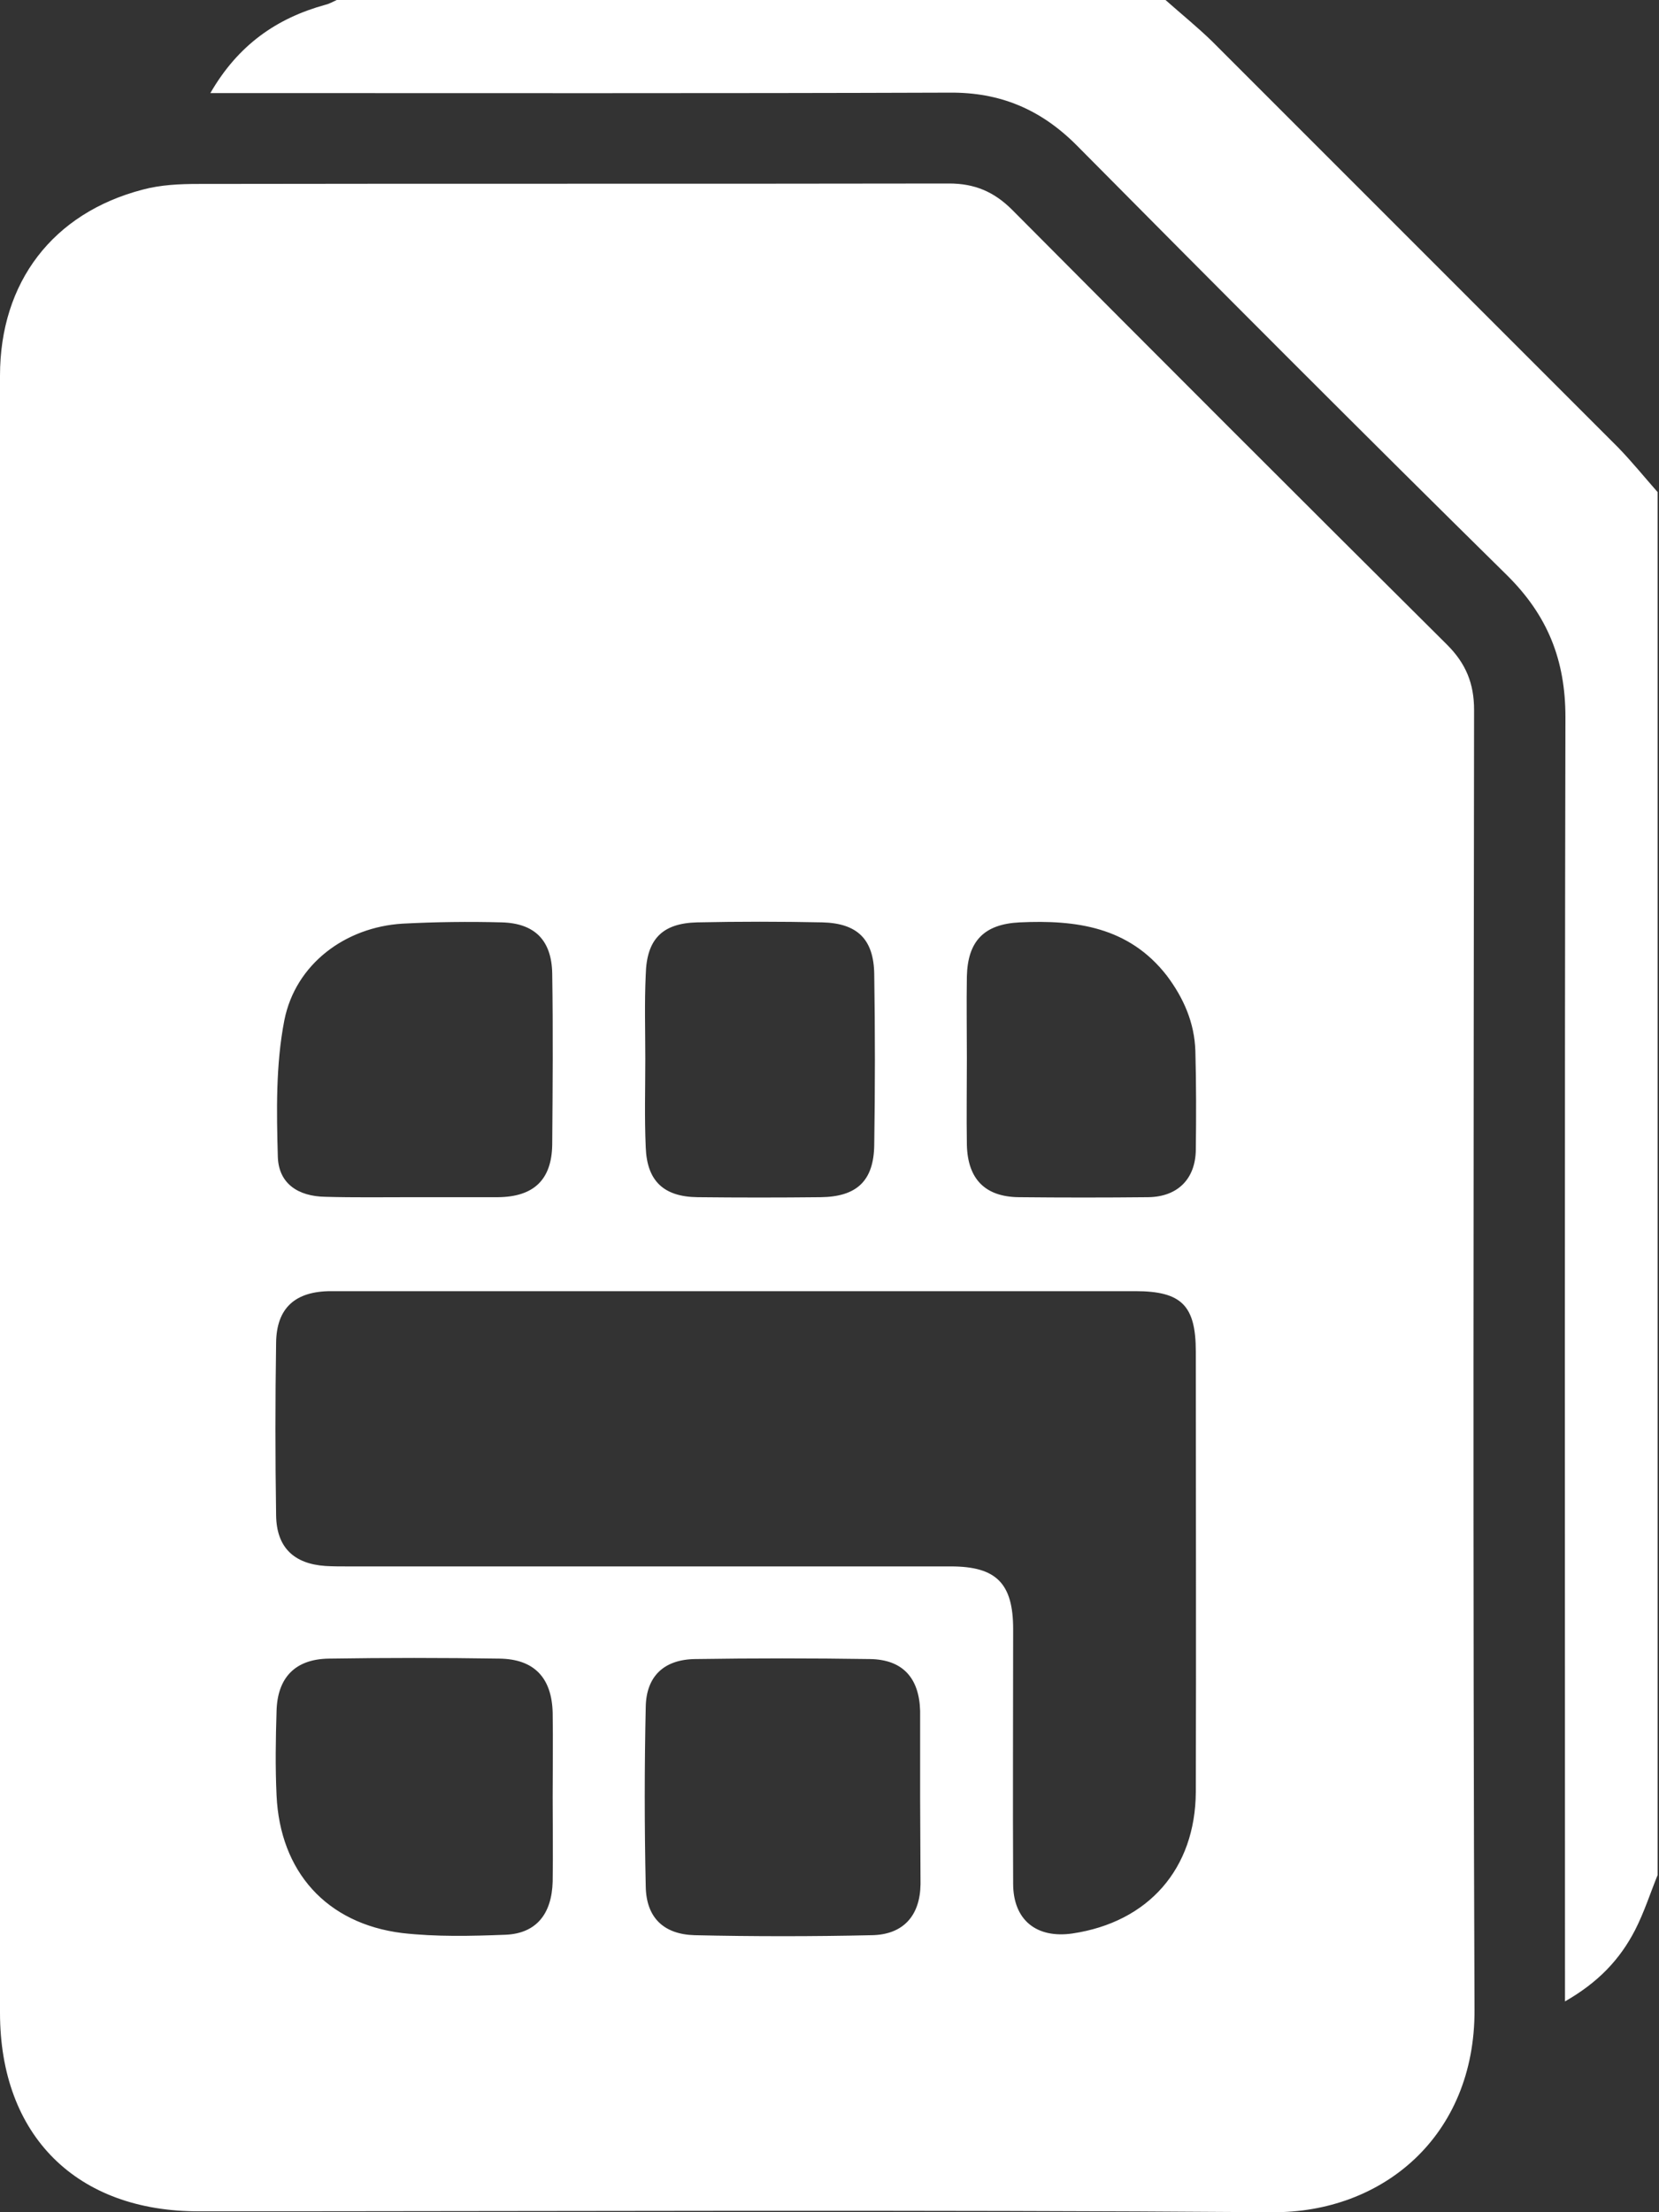 <svg width="30" height="40" viewBox="0 0 30 40" fill="none" xmlns="http://www.w3.org/2000/svg">
<rect x="0" y="0" width="30" height="40" fill="#333333" stroke="none"/>
<path d="M29.975 33.903C29.842 34.232 29.732 34.576 29.568 34.897C29.294 35.429 28.902 35.844 28.3 36.188C28.3 35.977 28.3 35.813 28.3 35.656C28.3 28.096 28.292 20.528 28.308 12.968C28.308 11.935 27.987 11.129 27.251 10.401C24.637 7.826 22.047 5.228 19.464 2.622C18.814 1.972 18.079 1.667 17.171 1.675C12.906 1.69 8.64 1.683 4.375 1.683C4.211 1.683 4.038 1.683 3.804 1.683C4.305 0.814 5.001 0.329 5.885 0.086C5.956 0.07 6.019 0.031 6.089 0C11.082 0 16.083 0 21.076 0C21.358 0.25 21.648 0.485 21.914 0.743C24.363 3.193 26.813 5.643 29.262 8.092C29.513 8.351 29.74 8.632 29.975 8.898C29.975 17.233 29.975 25.568 29.975 33.903Z" fill="white"/>
<path d="M0 21.671C0 16.709 0 11.755 0 6.793C0 5.103 0.955 3.851 2.583 3.428C2.904 3.342 3.248 3.326 3.584 3.326C8.108 3.318 12.639 3.326 17.163 3.318C17.625 3.318 17.977 3.467 18.305 3.796C20.919 6.425 23.541 9.047 26.171 11.661C26.507 11.998 26.656 12.358 26.656 12.835C26.648 20.669 26.633 28.511 26.664 36.345C26.672 38.623 25.005 40.016 23.001 40C16.537 39.953 10.072 39.984 3.608 39.984C1.385 39.992 0 38.615 0 36.392C0 31.485 0 26.578 0 21.671ZM13.32 23.346C10.879 23.346 8.429 23.346 5.987 23.346C5.337 23.346 5.001 23.651 4.993 24.277C4.977 25.318 4.977 26.359 4.993 27.4C5.001 27.979 5.314 28.276 5.885 28.315C6.018 28.323 6.144 28.323 6.277 28.323C9.916 28.323 13.555 28.323 17.194 28.323C18.016 28.323 18.321 28.628 18.321 29.458C18.321 30.992 18.313 32.526 18.321 34.06C18.321 34.717 18.744 35.054 19.393 34.96C20.763 34.756 21.616 33.794 21.624 32.401C21.632 29.747 21.624 27.094 21.624 24.441C21.624 23.604 21.366 23.346 20.528 23.346C18.133 23.346 15.731 23.346 13.32 23.346ZM16.639 32.502C16.639 32.009 16.639 31.516 16.639 31.015C16.639 30.992 16.639 30.961 16.639 30.937C16.623 30.342 16.326 30.006 15.731 29.998C14.674 29.982 13.626 29.982 12.569 29.998C12.005 30.006 11.685 30.311 11.677 30.867C11.653 31.947 11.653 33.027 11.677 34.107C11.685 34.67 11.998 34.975 12.561 34.991C13.626 35.015 14.69 35.015 15.762 34.991C16.333 34.983 16.639 34.639 16.646 34.068C16.646 33.543 16.639 33.019 16.639 32.502ZM9.994 32.495C9.994 31.986 10.002 31.477 9.994 30.968C9.978 30.334 9.658 29.998 9.031 29.99C8.006 29.974 6.973 29.974 5.948 29.99C5.337 29.998 5.017 30.334 5.001 30.937C4.985 31.446 4.977 31.954 5.001 32.463C5.064 33.841 5.901 34.78 7.271 34.952C7.889 35.022 8.515 35.007 9.141 34.983C9.697 34.96 9.978 34.608 9.994 34.021C10.002 33.512 9.994 33.003 9.994 32.495ZM7.451 21.647C7.967 21.647 8.491 21.647 9.008 21.647C9.65 21.64 9.978 21.334 9.986 20.693C9.994 19.667 10.002 18.634 9.986 17.609C9.978 17.006 9.673 16.693 9.071 16.678C8.476 16.662 7.873 16.67 7.278 16.701C6.245 16.764 5.345 17.429 5.142 18.447C4.985 19.253 5.001 20.098 5.024 20.919C5.04 21.397 5.384 21.632 5.885 21.64C6.41 21.655 6.934 21.647 7.451 21.647ZM11.669 19.143C11.669 19.675 11.653 20.207 11.677 20.747C11.7 21.358 12.005 21.64 12.616 21.647C13.359 21.655 14.095 21.655 14.838 21.647C15.488 21.64 15.801 21.358 15.809 20.7C15.825 19.675 15.825 18.642 15.809 17.617C15.801 16.983 15.504 16.693 14.87 16.678C14.118 16.662 13.359 16.662 12.608 16.678C11.974 16.693 11.692 16.983 11.677 17.625C11.653 18.133 11.669 18.642 11.669 19.143ZM17.484 19.135C17.484 19.66 17.476 20.176 17.484 20.7C17.499 21.326 17.82 21.64 18.423 21.647C19.206 21.655 19.98 21.655 20.763 21.647C21.295 21.64 21.616 21.319 21.624 20.794C21.632 20.2 21.632 19.597 21.616 19.002C21.6 18.493 21.405 18.047 21.099 17.64C20.411 16.756 19.456 16.631 18.439 16.678C17.797 16.709 17.499 17.014 17.484 17.656C17.476 18.149 17.484 18.642 17.484 19.135Z" fill="white"/>
</svg>
